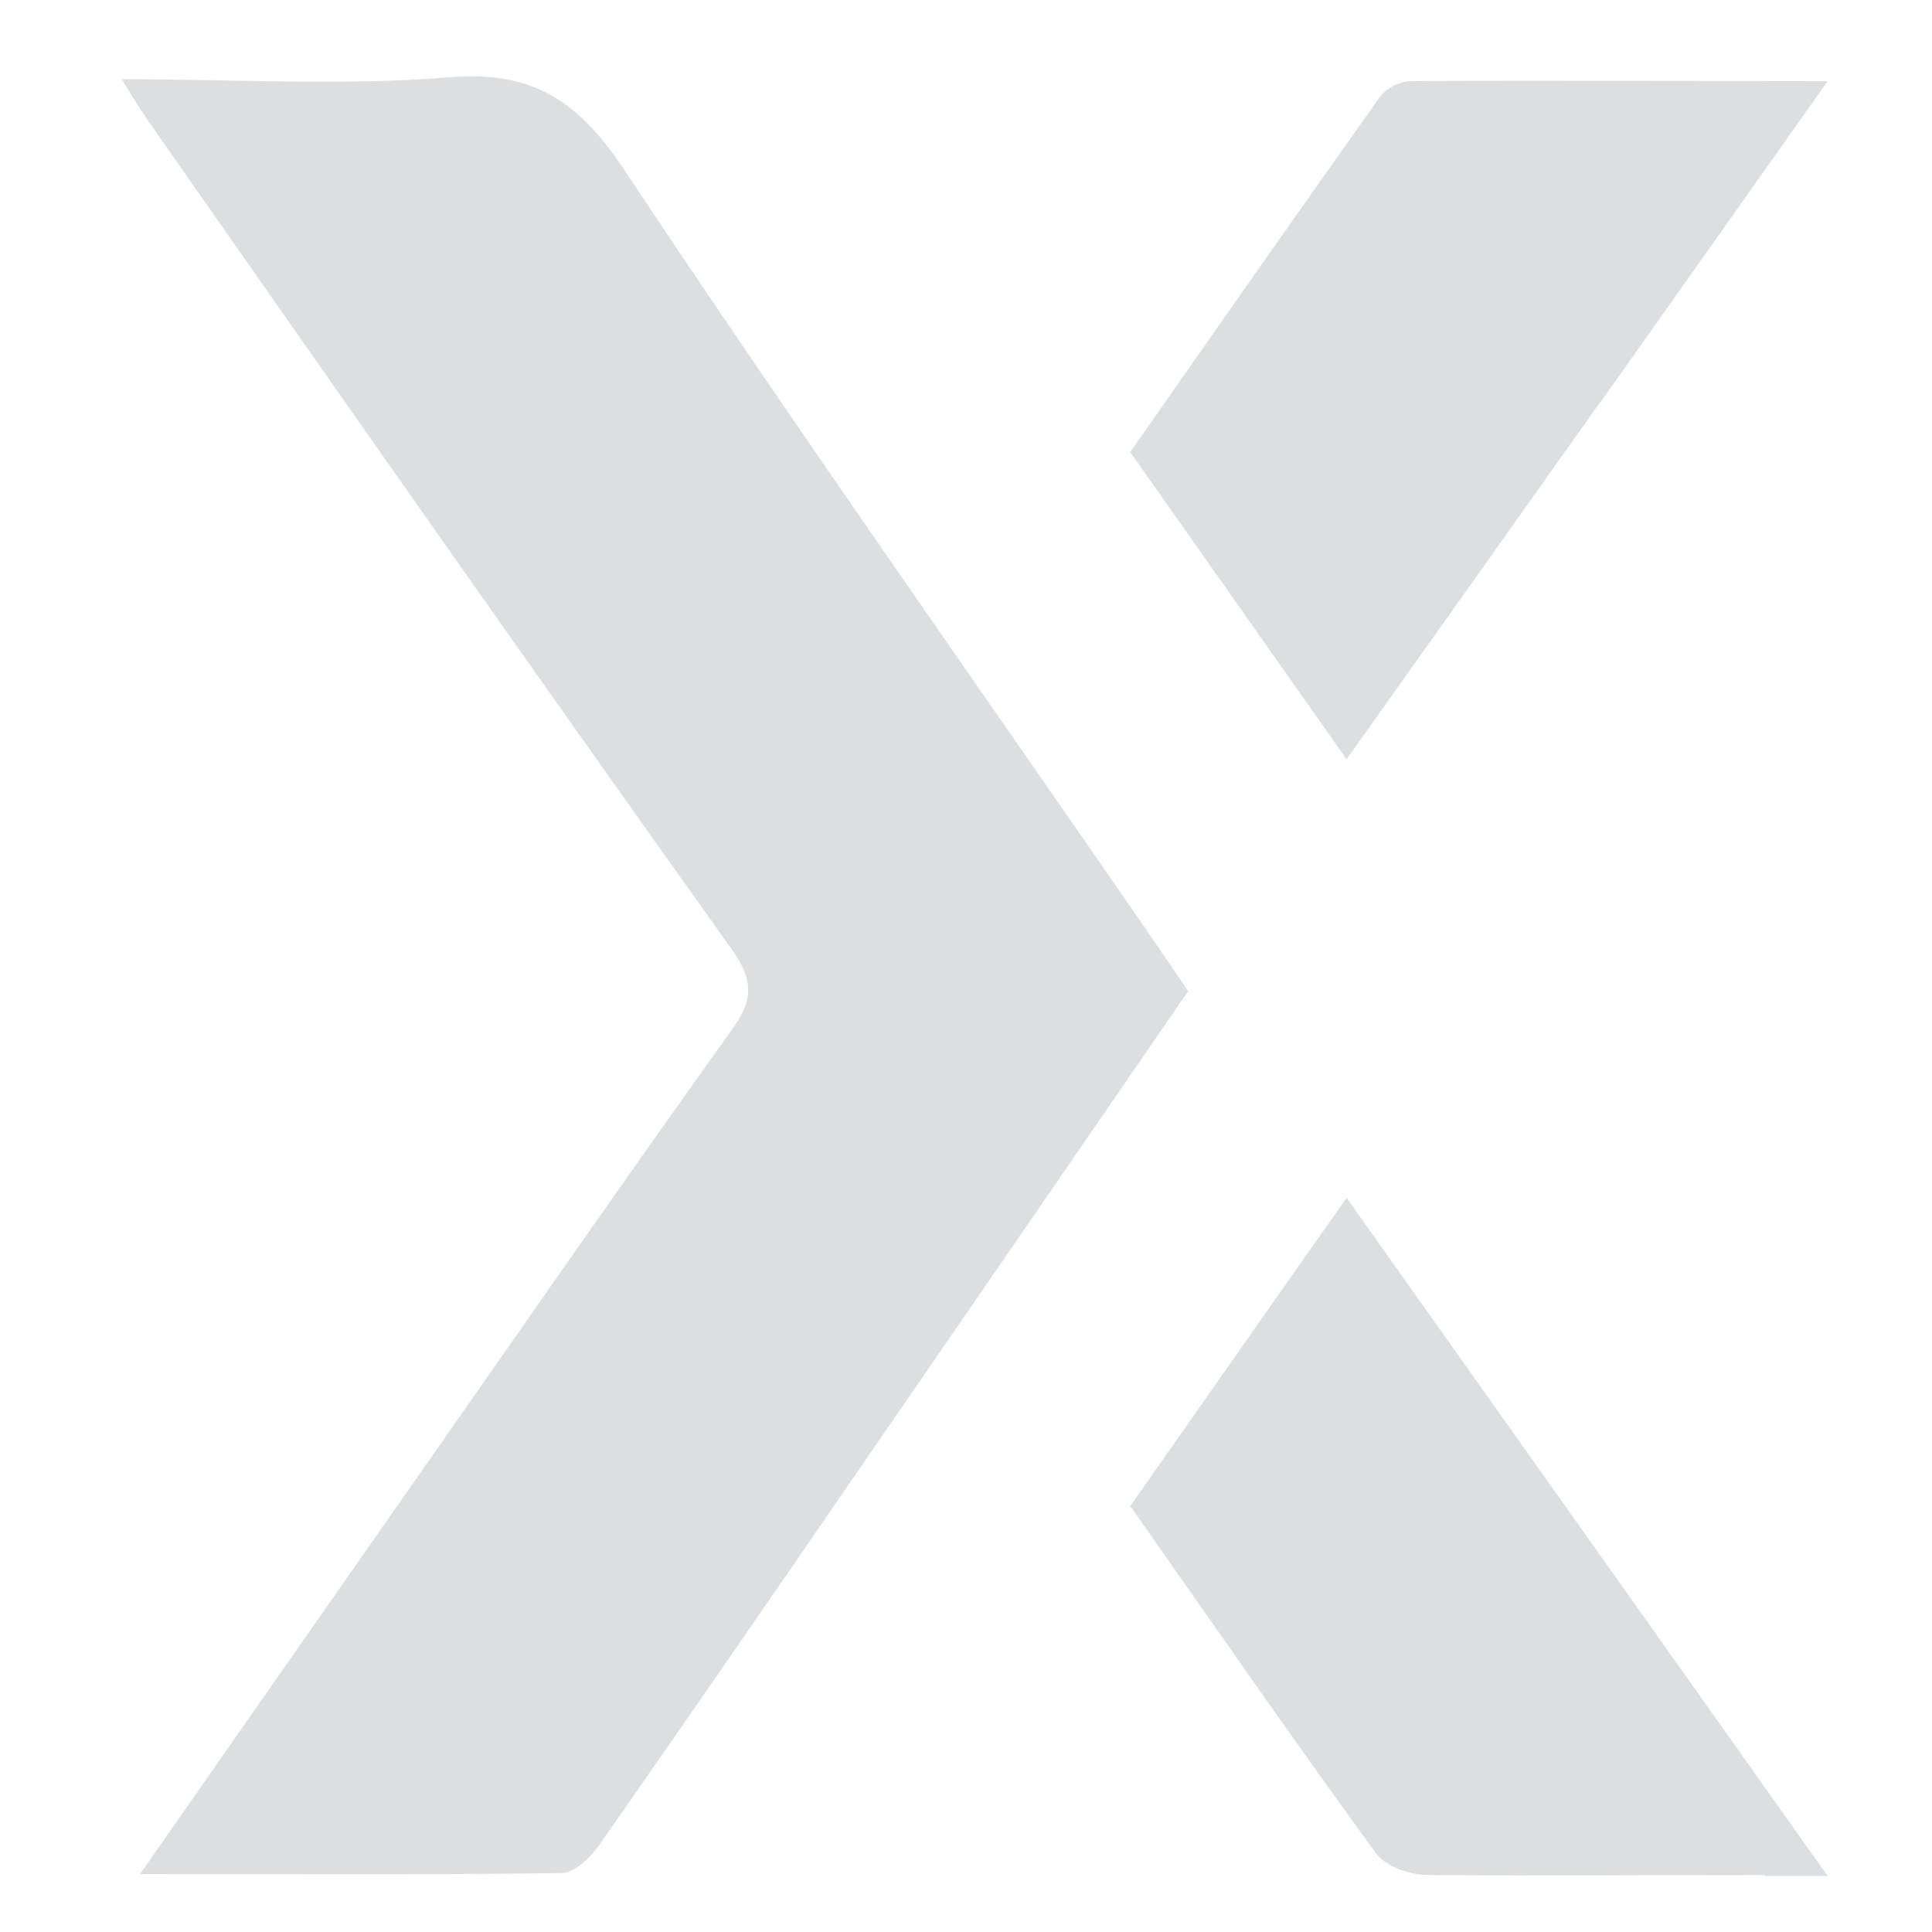 <?xml version="1.0" encoding="UTF-8"?>
<svg xmlns="http://www.w3.org/2000/svg" version="1.1" viewBox="0 0 200 200">
  <defs>
    <style>
      .cls-1 {
        fill: #dcdfe1;
      }
    </style>
  </defs>
  <!-- Generator: Adobe Illustrator 28.6.0, SVG Export Plug-In . SVG Version: 1.2.0 Build 709)  -->
  <g>
    <g id="Layer_1">
      <path class="cls-1" d="M118.7,96.3c1.5,2.2,2.8,4.1,4.3,6.3-11,16-22,32-33.1,48.1-9.2,13.4-18.5,26.9-27.8,40.2-.9,1.3-2.6,3-4,3-14.3.2-28.5.1-43.6.1,8.3-11.9,16.2-23.2,24.1-34.5,12.4-17.7,24.7-35.5,37.3-53.1,2.2-3.1,2-5.1-.2-8.2C55.5,69.9,35.4,41.2,15.4,12.6c-.8-1.2-1.6-2.4-2.8-4.4,11.8,0,22.9.7,33.9-.2,8.6-.7,13.3,2.4,18,9.4,17.6,26.5,35.9,52.4,54.2,78.9"/>
      <path class="cls-1" d="M165.6,41.7c-8.8,12.4-17.3,24.4-26.2,36.9l-22.4-31.8c8.6-12.3,17.2-24.6,25.8-36.7.6-.9,2.1-1.7,3.2-1.7,14.1-.1,28.2,0,43.2,0l-23.7,33.5Z"/>
      <path class="cls-1" d="M182.7,194.1c-11.9,0-23.4.1-34.9,0-1.9,0-4.4-.9-5.4-2.3-8.6-11.8-16.9-23.8-25.4-35.9,7.4-10.5,14.7-21,22.4-31.9l49.8,70.2c-2.6,0-4.3,0-6.5,0"/>
    </g>
  </g>
</svg>